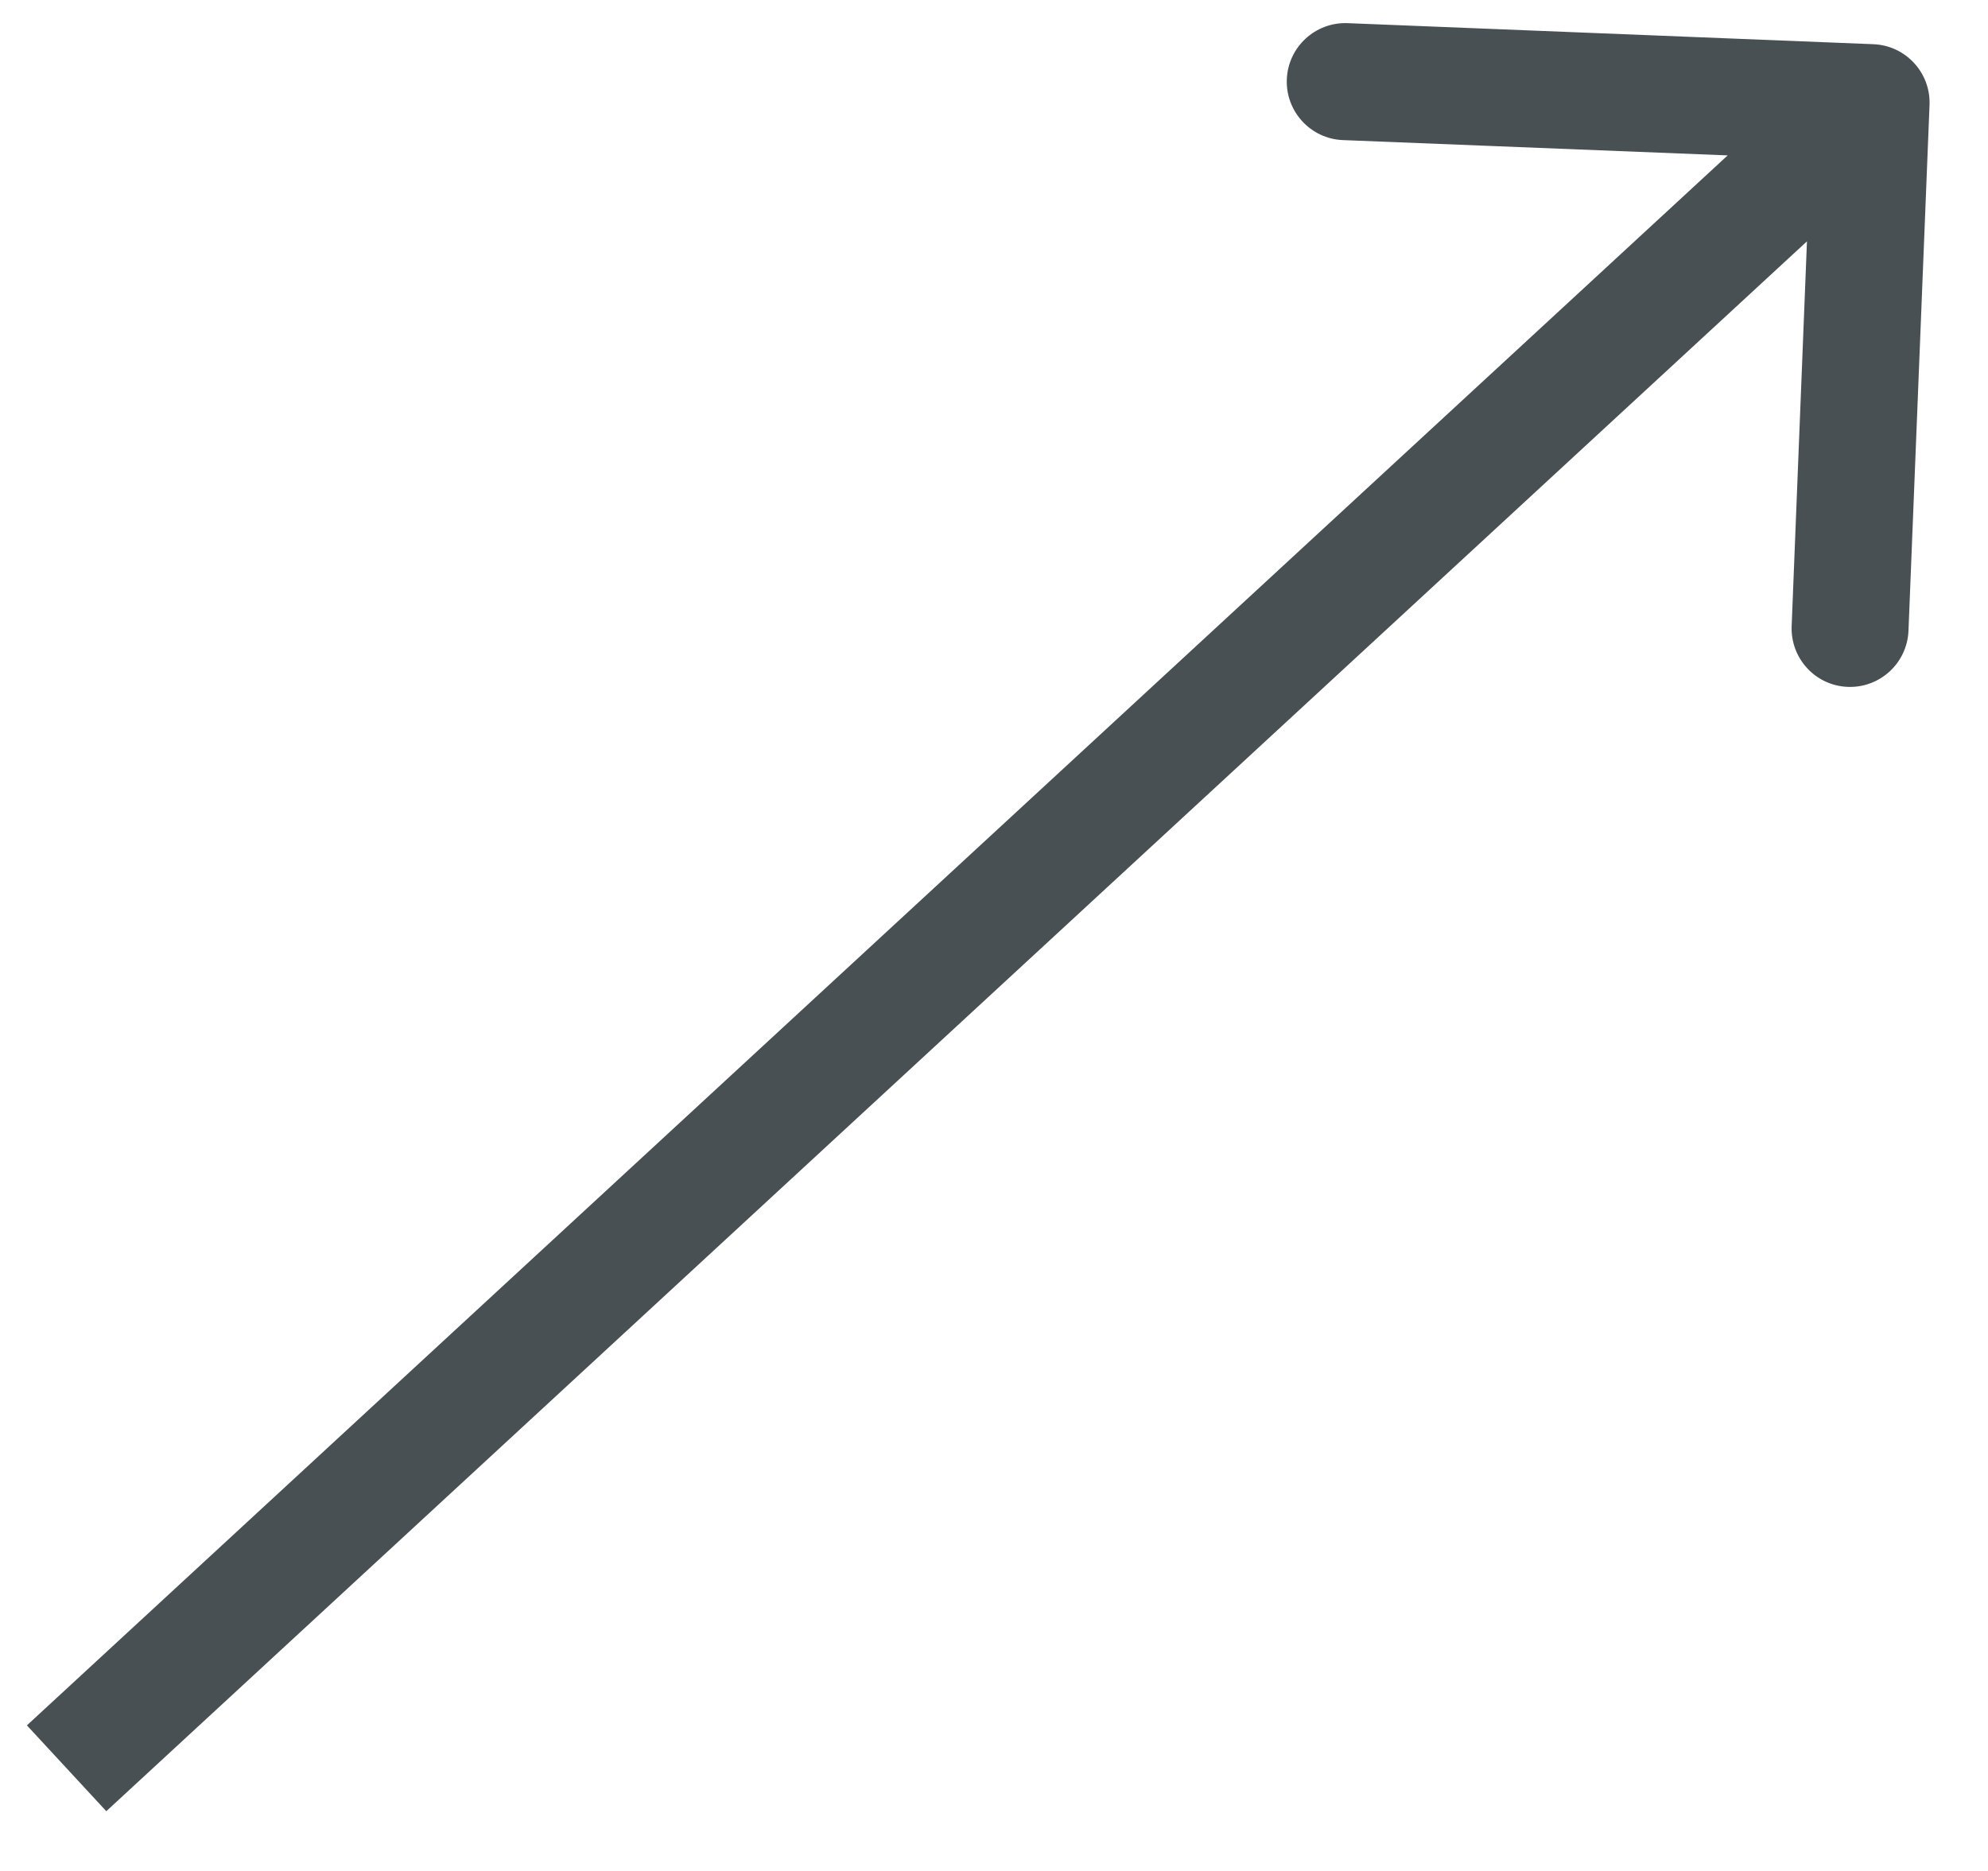 <?xml version="1.0" encoding="UTF-8"?> <svg xmlns="http://www.w3.org/2000/svg" width="17" height="16" viewBox="0 0 17 16" fill="none"><path d="M16.5 0.898C16.511 0.622 16.296 0.389 16.02 0.378L11.524 0.198C11.248 0.187 11.015 0.402 11.004 0.678C10.993 0.954 11.208 1.187 11.483 1.198L15.48 1.357L15.321 5.354C15.31 5.63 15.524 5.863 15.8 5.874C16.076 5.885 16.309 5.67 16.32 5.394L16.5 0.898ZM0.909 15.489L16.339 1.245L15.661 0.51L0.23 14.755L0.909 15.489Z" fill="#485053"></path></svg> 